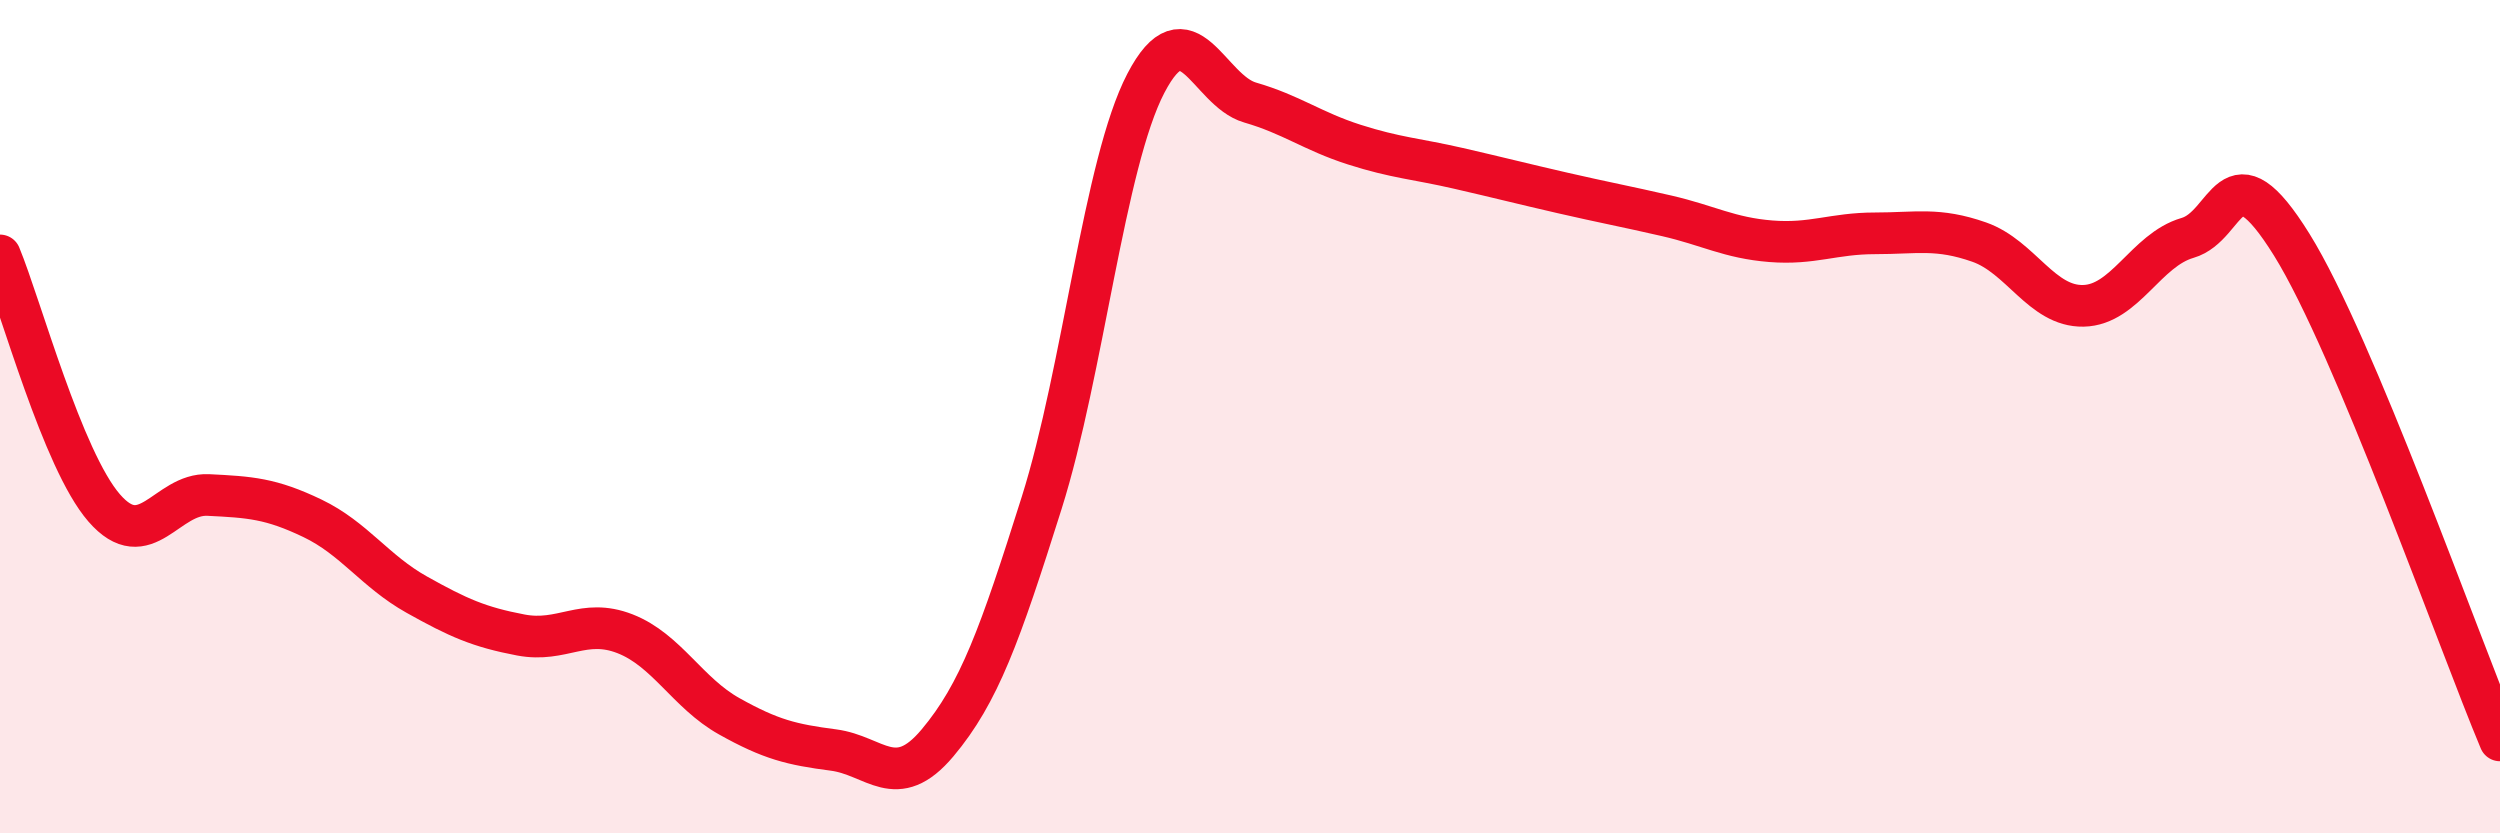 
    <svg width="60" height="20" viewBox="0 0 60 20" xmlns="http://www.w3.org/2000/svg">
      <path
        d="M 0,6.13 C 0.5,7.34 1.5,11.04 2.5,12.19 C 3.5,13.34 4,11.83 5,11.88 C 6,11.93 6.5,11.96 7.5,12.44 C 8.5,12.92 9,13.71 10,14.27 C 11,14.83 11.5,15.05 12.5,15.24 C 13.5,15.43 14,14.82 15,15.21 C 16,15.6 16.5,16.63 17.5,17.19 C 18.5,17.75 19,17.87 20,18 C 21,18.13 21.5,19.02 22.5,17.83 C 23.5,16.64 24,15.24 25,12.07 C 26,8.9 26.5,3.92 27.5,2 C 28.5,0.08 29,2.17 30,2.46 C 31,2.75 31.5,3.15 32.5,3.47 C 33.5,3.79 34,3.81 35,4.04 C 36,4.27 36.5,4.4 37.5,4.63 C 38.5,4.86 39,4.95 40,5.18 C 41,5.41 41.5,5.71 42.5,5.79 C 43.5,5.87 44,5.6 45,5.6 C 46,5.6 46.5,5.46 47.5,5.81 C 48.5,6.16 49,7.36 50,7.34 C 51,7.32 51.5,6 52.5,5.71 C 53.5,5.42 53.5,3.46 55,5.87 C 56.5,8.28 59,15.39 60,17.77L60 20L0 20Z"
        fill="#EB0A25"
        opacity="0.1"
        stroke-linecap="round"
        stroke-linejoin="round"
      />
      <path
        d="M 0,6.13 C 0.5,7.34 1.5,11.04 2.5,12.19 C 3.5,13.34 4,11.83 5,11.88 C 6,11.93 6.5,11.96 7.5,12.44 C 8.5,12.92 9,13.71 10,14.27 C 11,14.83 11.5,15.05 12.5,15.24 C 13.5,15.43 14,14.82 15,15.21 C 16,15.6 16.5,16.63 17.5,17.19 C 18.5,17.75 19,17.87 20,18 C 21,18.13 21.5,19.02 22.5,17.83 C 23.5,16.64 24,15.24 25,12.07 C 26,8.9 26.5,3.92 27.5,2 C 28.5,0.08 29,2.17 30,2.46 C 31,2.75 31.5,3.15 32.5,3.47 C 33.5,3.79 34,3.81 35,4.04 C 36,4.27 36.5,4.4 37.5,4.63 C 38.5,4.86 39,4.95 40,5.18 C 41,5.41 41.5,5.71 42.5,5.79 C 43.5,5.87 44,5.6 45,5.6 C 46,5.6 46.5,5.46 47.5,5.81 C 48.5,6.16 49,7.36 50,7.34 C 51,7.32 51.5,6 52.5,5.71 C 53.5,5.42 53.5,3.46 55,5.87 C 56.5,8.28 59,15.39 60,17.77"
        stroke="#EB0A25"
        stroke-width="1"
        fill="none"
        stroke-linecap="round"
        stroke-linejoin="round"
      />
    </svg>
  